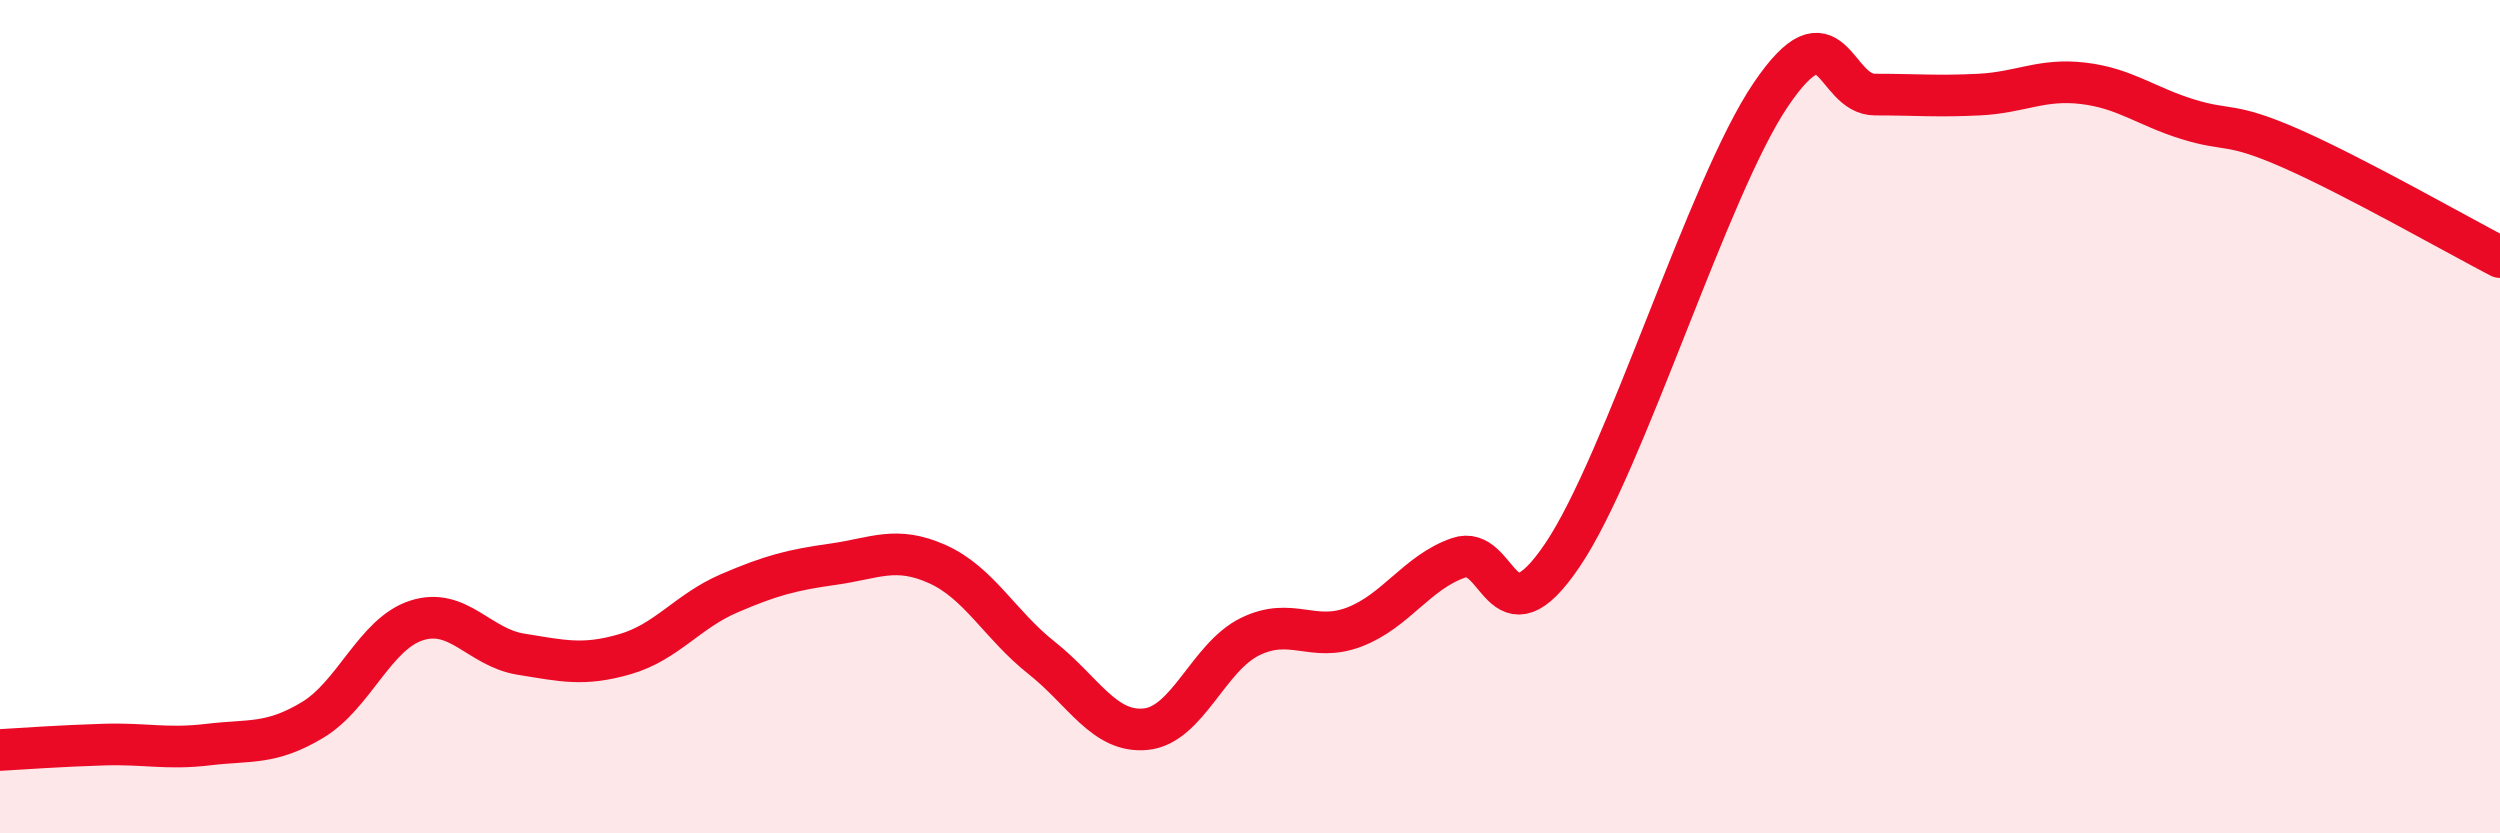 
    <svg width="60" height="20" viewBox="0 0 60 20" xmlns="http://www.w3.org/2000/svg">
      <path
        d="M 0,18 C 0.5,17.97 1.5,17.9 2.5,17.87 C 3.5,17.84 4,17.99 5,17.87 C 6,17.75 6.5,17.88 7.5,17.28 C 8.5,16.68 9,15.21 10,14.89 C 11,14.57 11.5,15.54 12.5,15.7 C 13.5,15.86 14,15.99 15,15.7 C 16,15.41 16.5,14.67 17.5,14.24 C 18.5,13.81 19,13.68 20,13.54 C 21,13.4 21.5,13.09 22.5,13.54 C 23.5,13.99 24,15 25,15.79 C 26,16.58 26.5,17.6 27.5,17.5 C 28.5,17.4 29,15.77 30,15.28 C 31,14.79 31.5,15.43 32.5,15.05 C 33.5,14.67 34,13.74 35,13.39 C 36,13.04 36,15.54 37.5,13.32 C 39,11.1 41,4.48 42.5,2.27 C 44,0.06 44,2.27 45,2.27 C 46,2.27 46.5,2.32 47.5,2.27 C 48.5,2.22 49,1.88 50,2 C 51,2.12 51.5,2.55 52.5,2.86 C 53.5,3.17 53.5,2.91 55,3.57 C 56.5,4.23 59,5.65 60,6.17L60 20L0 20Z"
        fill="#EB0A25"
        opacity="0.1"
        stroke-linecap="round"
        stroke-linejoin="round"
      />
      <path
        d="M 0,18 C 0.5,17.97 1.5,17.9 2.5,17.87 C 3.5,17.84 4,17.99 5,17.87 C 6,17.75 6.5,17.88 7.5,17.28 C 8.5,16.68 9,15.21 10,14.89 C 11,14.57 11.5,15.54 12.5,15.7 C 13.5,15.86 14,15.99 15,15.7 C 16,15.41 16.5,14.67 17.5,14.24 C 18.5,13.81 19,13.68 20,13.54 C 21,13.4 21.5,13.09 22.5,13.54 C 23.5,13.99 24,15 25,15.79 C 26,16.58 26.5,17.6 27.5,17.5 C 28.5,17.4 29,15.77 30,15.28 C 31,14.79 31.5,15.43 32.5,15.05 C 33.5,14.67 34,13.74 35,13.39 C 36,13.04 36,15.54 37.5,13.32 C 39,11.1 41,4.48 42.5,2.27 C 44,0.06 44,2.27 45,2.27 C 46,2.27 46.5,2.32 47.5,2.27 C 48.5,2.22 49,1.88 50,2 C 51,2.12 51.5,2.55 52.5,2.86 C 53.5,3.17 53.5,2.91 55,3.57 C 56.5,4.23 59,5.65 60,6.17"
        stroke="#EB0A25"
        stroke-width="1"
        fill="none"
        stroke-linecap="round"
        stroke-linejoin="round"
      />
    </svg>
  